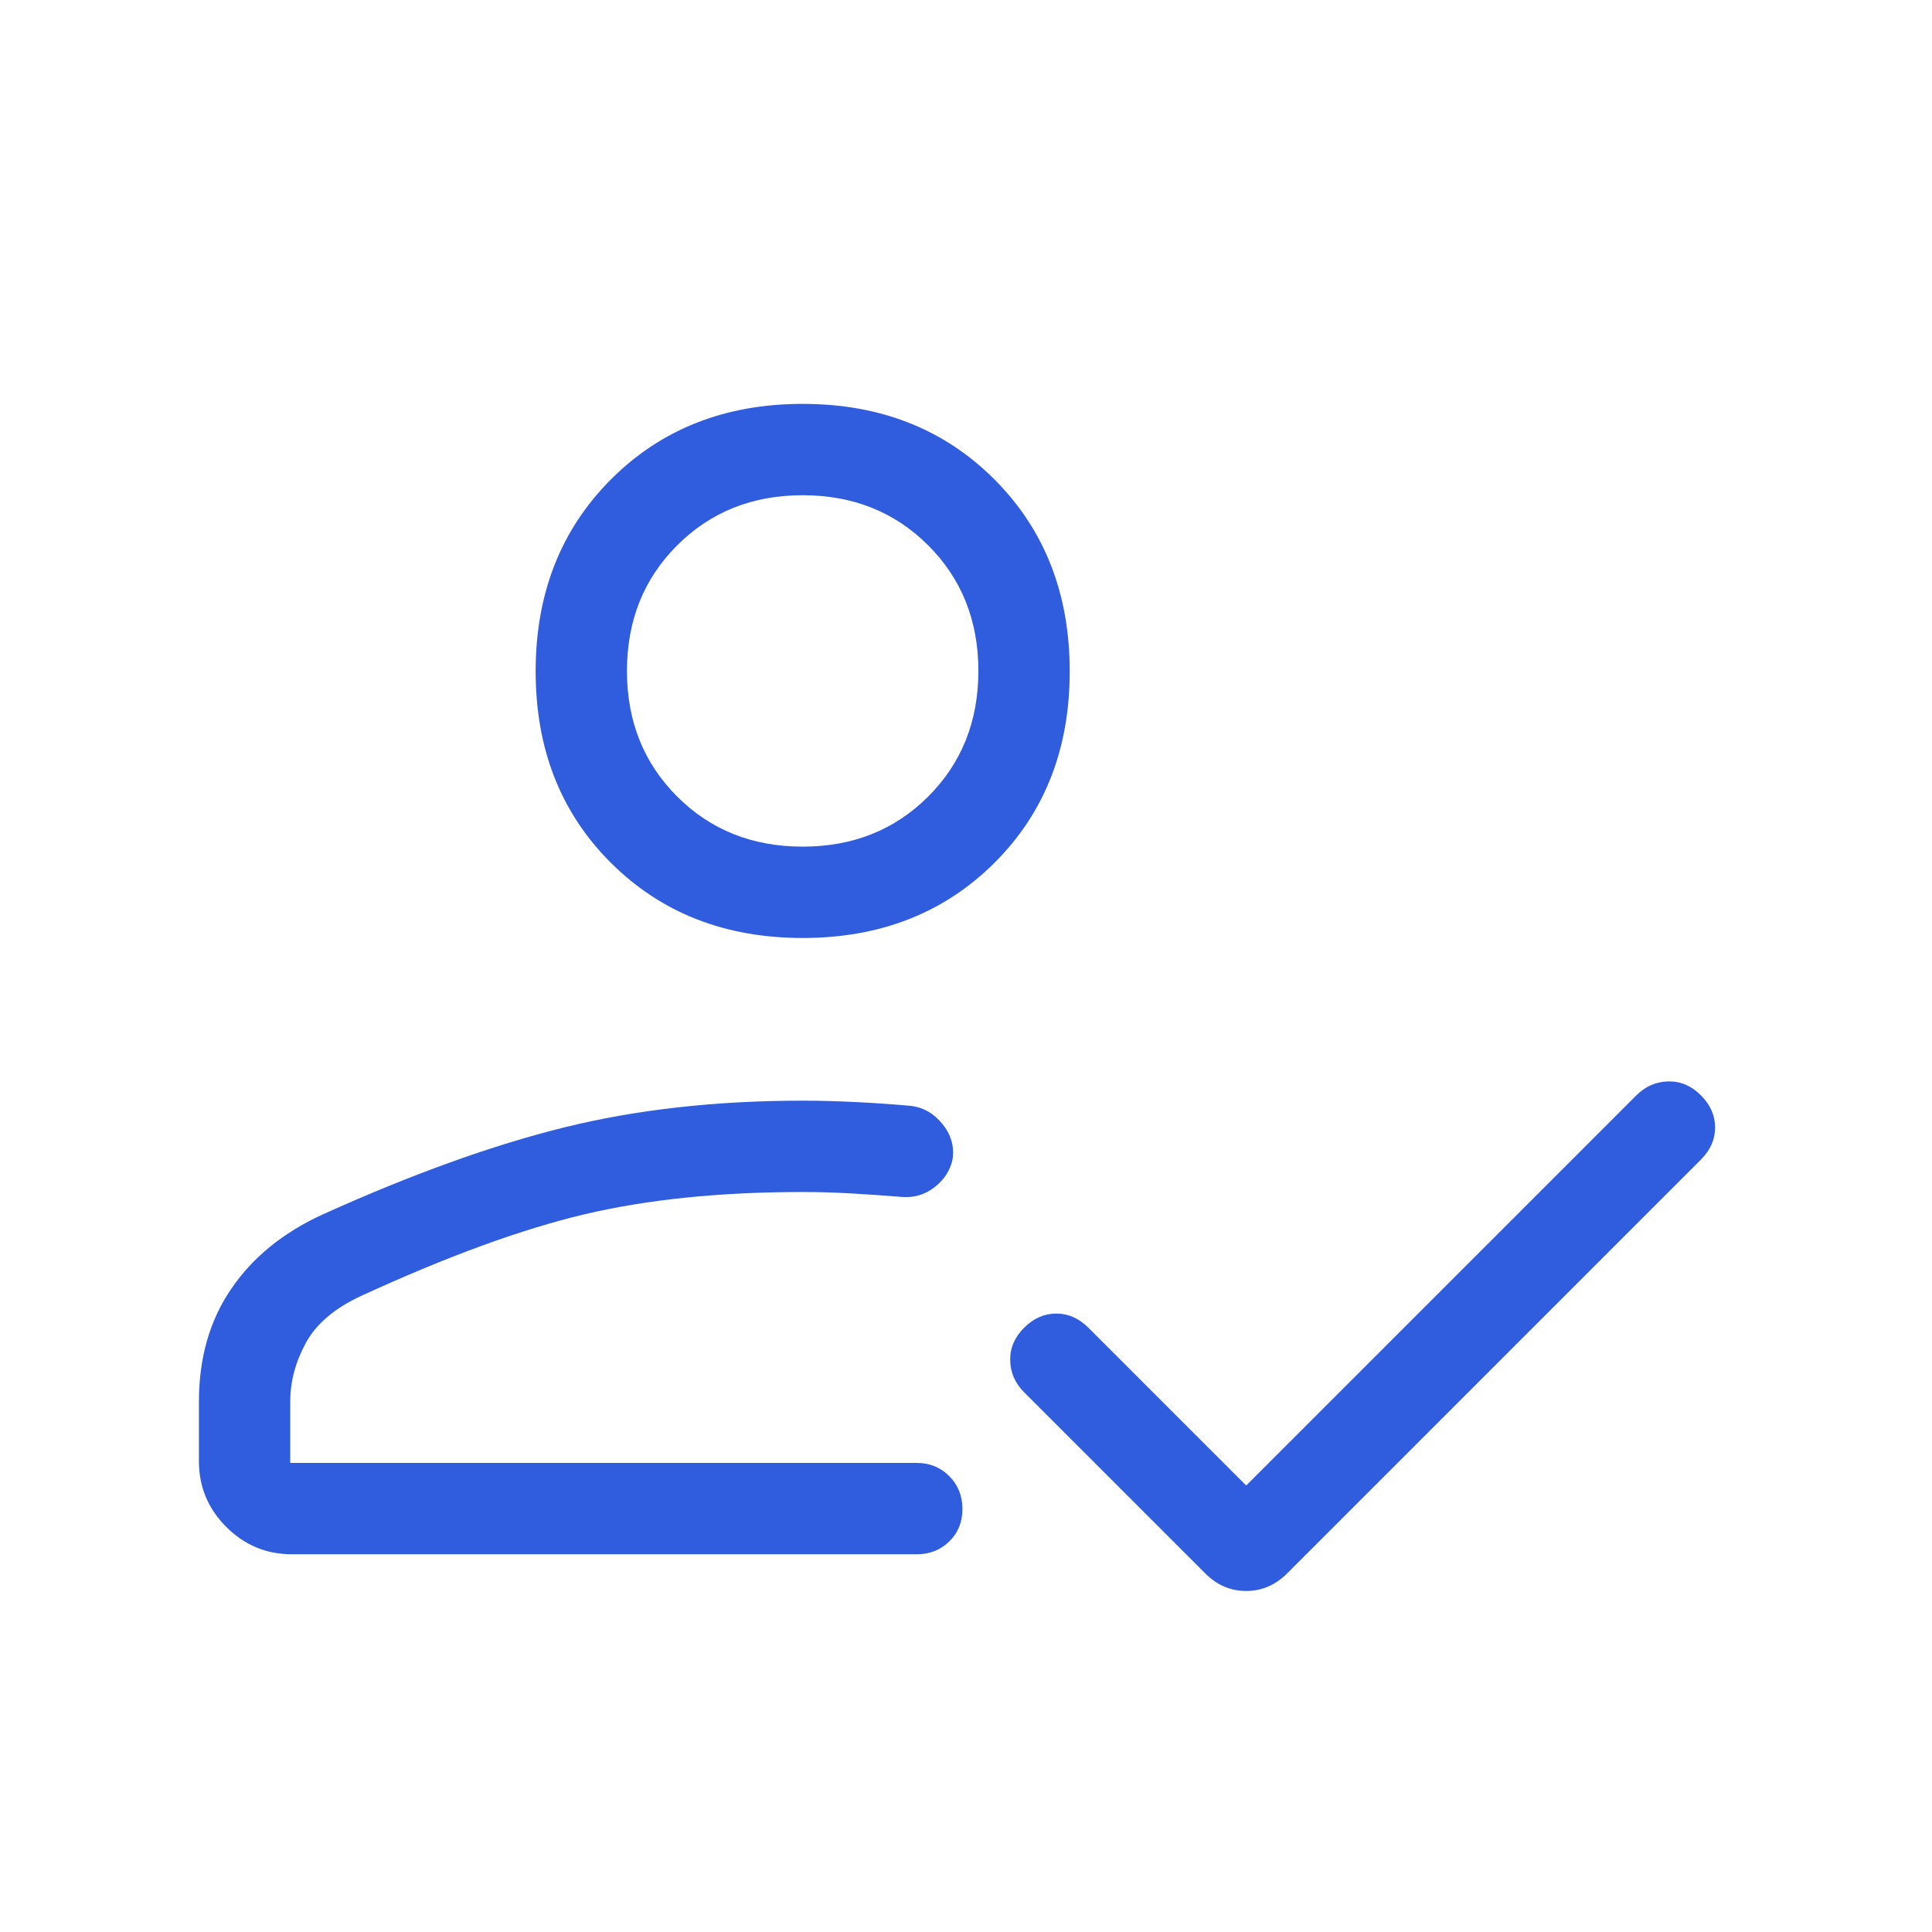 <svg width="64" height="64" viewBox="0 0 64 64" fill="none" xmlns="http://www.w3.org/2000/svg">
<mask id="mask0_5_45106" style="mask-type:alpha" maskUnits="userSpaceOnUse" x="0" y="0" width="64" height="64">
<rect width="64" height="64" fill="#D9D9D9"/>
</mask>
<g mask="url(#mask0_5_45106)">
<path d="M9.667 51.487C8.823 51.487 8.099 51.185 7.495 50.581C6.892 49.977 6.59 49.254 6.59 48.41V46.425C6.59 44.983 6.946 43.739 7.659 42.695C8.372 41.65 9.381 40.829 10.687 40.231C13.648 38.894 16.32 37.932 18.705 37.343C21.09 36.755 23.718 36.461 26.59 36.461C27.178 36.461 27.792 36.478 28.433 36.511C29.074 36.545 29.661 36.586 30.195 36.636C30.597 36.688 30.938 36.887 31.219 37.232C31.5 37.578 31.613 37.961 31.559 38.382C31.487 38.756 31.287 39.072 30.959 39.328C30.631 39.584 30.251 39.691 29.821 39.646C29.267 39.602 28.722 39.564 28.187 39.533C27.652 39.503 27.12 39.487 26.59 39.487C23.858 39.487 21.449 39.733 19.364 40.225C17.279 40.718 14.809 41.62 11.954 42.933C11.079 43.34 10.47 43.86 10.128 44.492C9.786 45.124 9.615 45.769 9.615 46.425V48.461H30.369C30.798 48.461 31.157 48.608 31.447 48.9C31.737 49.193 31.882 49.555 31.882 49.987C31.882 50.42 31.737 50.778 31.447 51.061C31.157 51.345 30.798 51.487 30.369 51.487H9.667ZM41.282 49.21L54.21 36.282C54.508 35.985 54.859 35.832 55.264 35.823C55.669 35.815 56.029 35.967 56.343 36.282C56.658 36.597 56.815 36.952 56.815 37.349C56.815 37.745 56.658 38.101 56.343 38.415L42.631 52.128C42.245 52.511 41.795 52.703 41.28 52.703C40.765 52.703 40.316 52.511 39.933 52.128L33.923 46.118C33.626 45.821 33.472 45.469 33.464 45.064C33.456 44.659 33.609 44.299 33.923 43.985C34.238 43.67 34.593 43.513 34.99 43.513C35.386 43.513 35.742 43.67 36.057 43.985L41.282 49.21ZM26.59 31.072C24.023 31.072 21.907 30.244 20.242 28.587C18.577 26.93 17.744 24.814 17.744 22.239C17.744 19.664 18.577 17.543 20.242 15.877C21.907 14.212 24.023 13.379 26.59 13.379C29.157 13.379 31.273 14.212 32.938 15.877C34.603 17.543 35.436 19.664 35.436 22.239C35.436 24.814 34.603 26.93 32.938 28.587C31.273 30.244 29.157 31.072 26.59 31.072ZM26.59 28.046C28.255 28.046 29.641 27.492 30.749 26.385C31.856 25.277 32.41 23.891 32.41 22.226C32.41 20.561 31.856 19.174 30.749 18.067C29.641 16.959 28.255 16.405 26.59 16.405C24.925 16.405 23.538 16.959 22.431 18.067C21.323 19.174 20.769 20.561 20.769 22.226C20.769 23.891 21.323 25.277 22.431 26.385C23.538 27.492 24.925 28.046 26.59 28.046Z" fill="#305CDE"/>
</g>
</svg>
